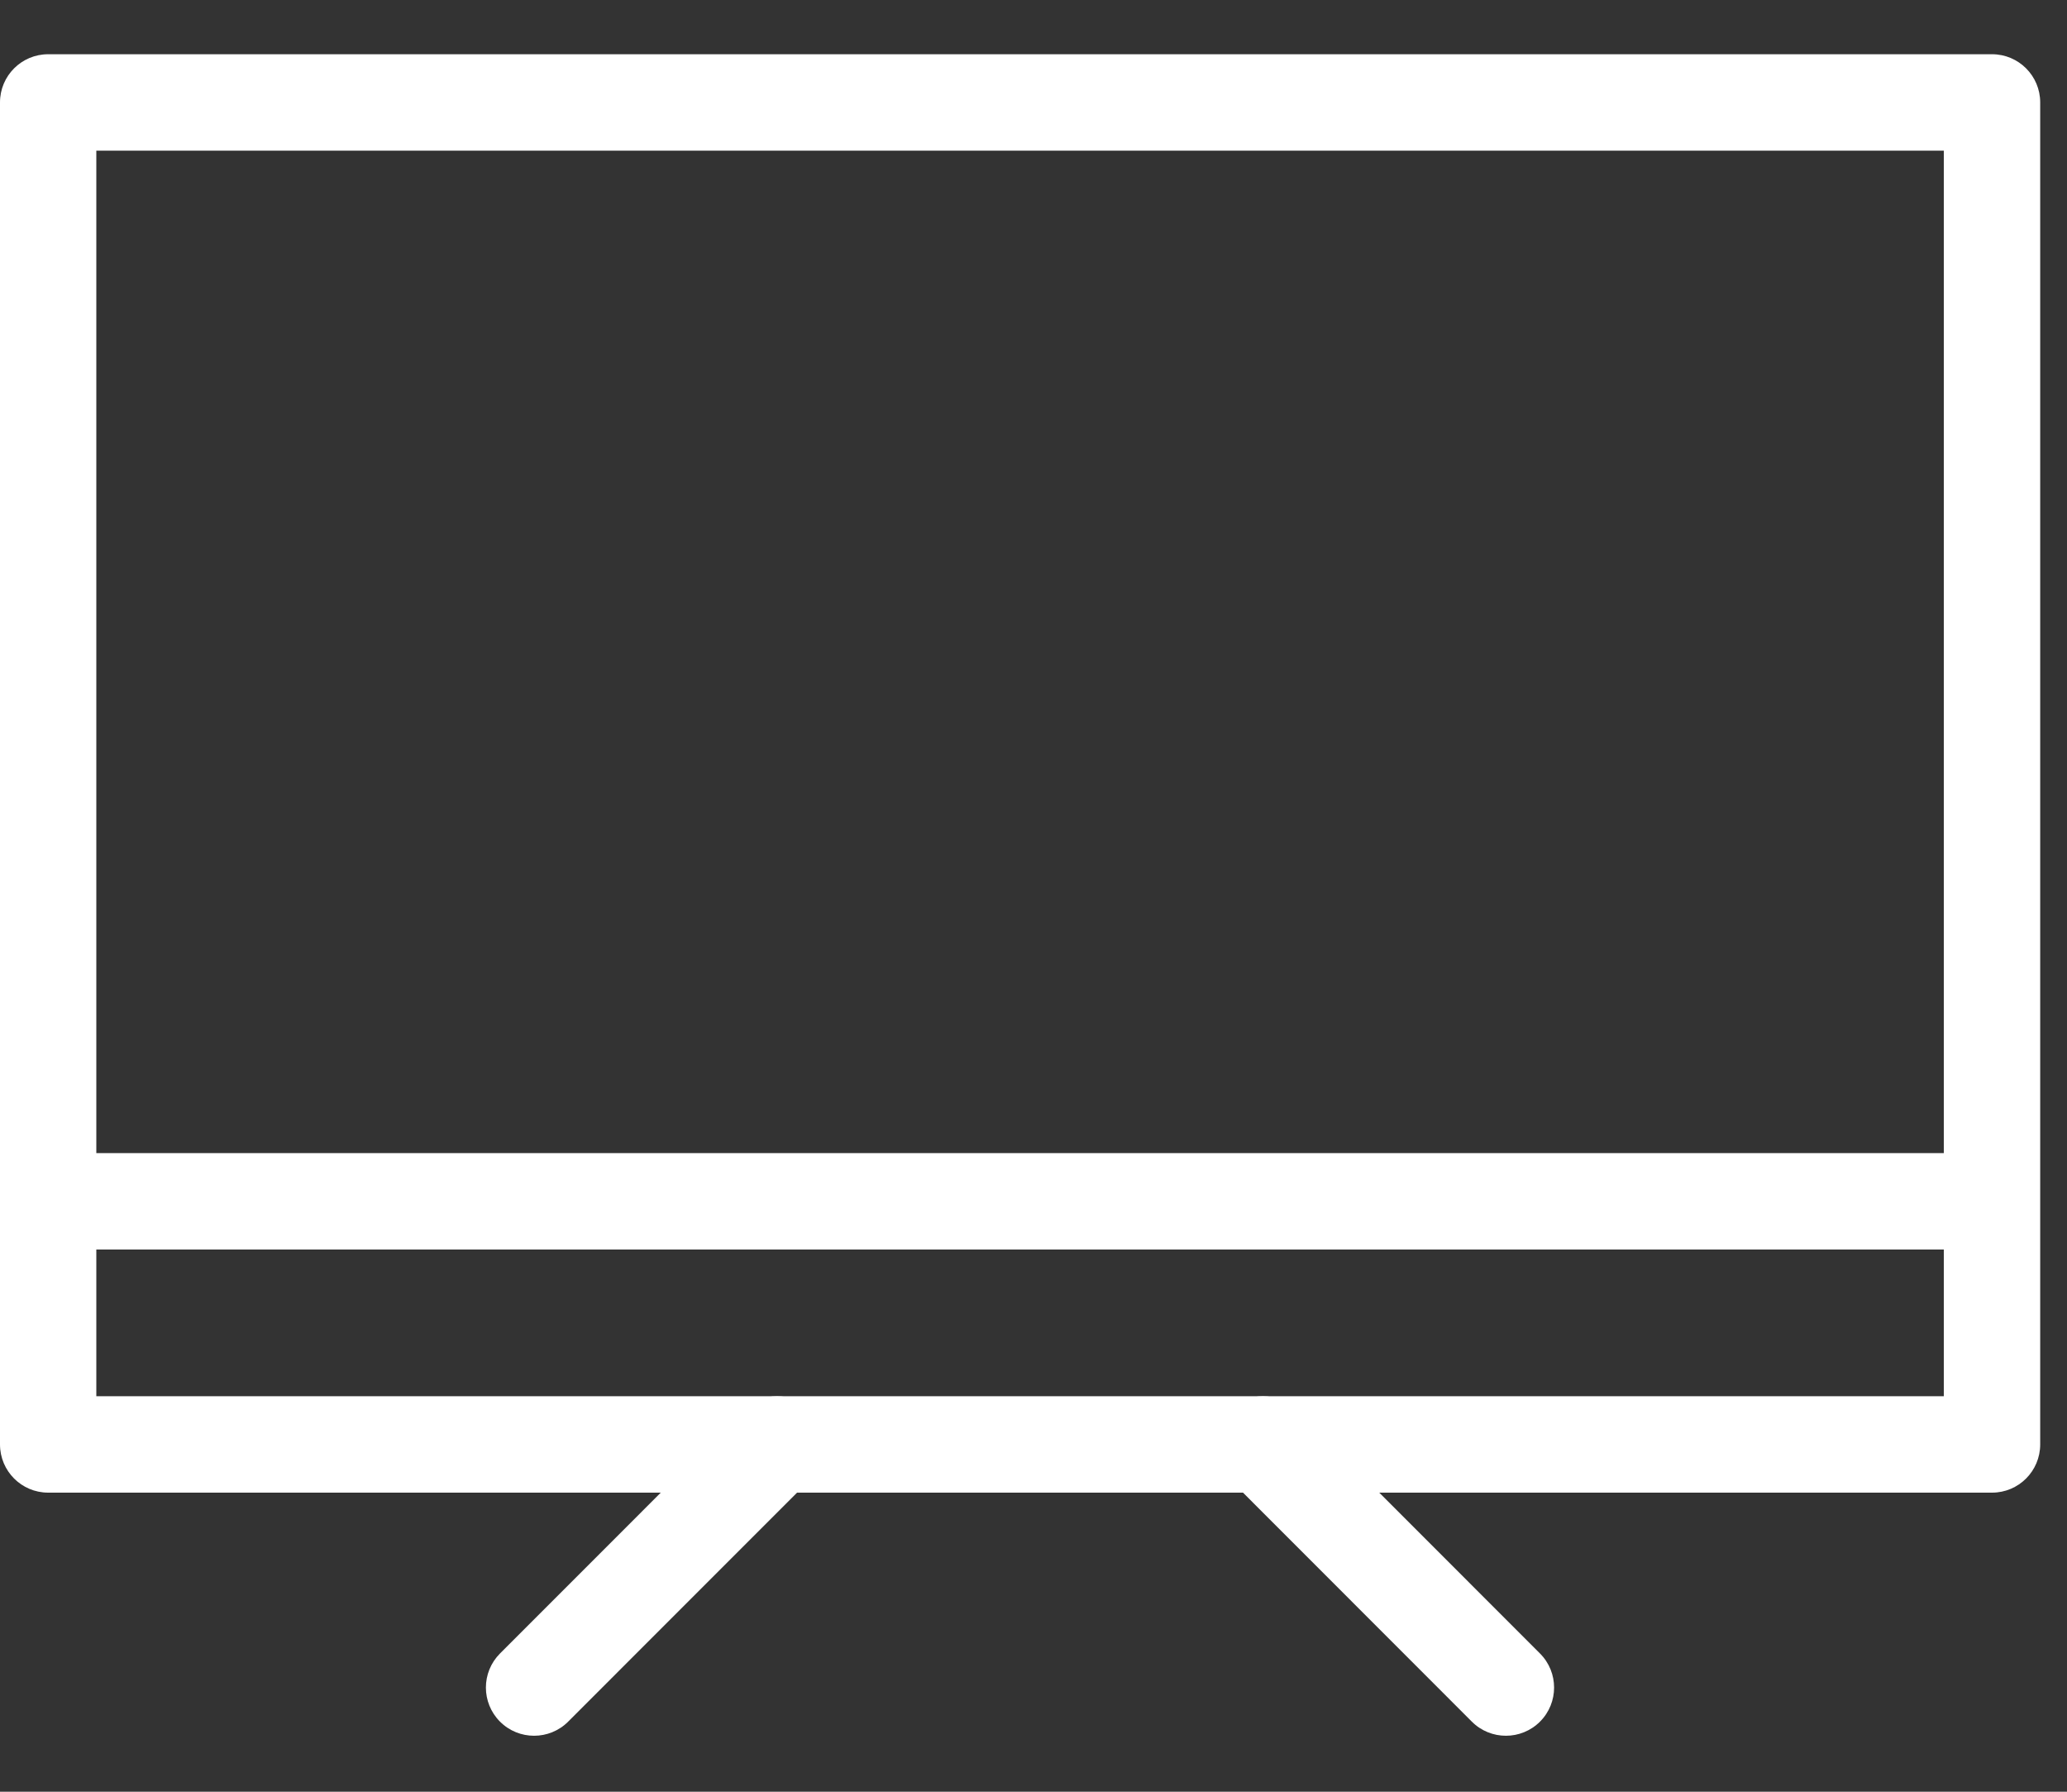 <?xml version="1.0" encoding="UTF-8"?> <svg xmlns="http://www.w3.org/2000/svg" width="30" height="26" viewBox="0 0 30 26" fill="none"><rect x="0" y="0" width="30" height="26" fill="#333333" stroke="none"/><path d="M28.912 20.96H29.611C29.611 21.347 29.298 21.66 28.912 21.66V20.96ZM0.699 20.96V21.66C0.313 21.66 0 21.347 0 20.96H0.699ZM0.699 1.486H0C0 1.1 0.313 0.787 0.699 0.787V1.486ZM28.912 1.486V0.787C29.298 0.787 29.611 1.1 29.611 1.486H28.912ZM28.912 21.66H0.699V20.261H28.912V21.66ZM0 20.96V1.486H1.398V20.96H0ZM0.699 0.787H28.912V2.186H0.699V0.787ZM29.611 1.486V20.96H28.212V1.486H29.611Z" fill="white"></path><path d="M28.912 18.132H0.699V16.733H28.912V18.132Z" fill="white"></path><path d="M8.246 24.983C7.973 25.256 7.53 25.256 7.257 24.983C6.984 24.71 6.984 24.267 7.257 23.994L8.246 24.983ZM10.784 20.466C11.057 20.193 11.5 20.193 11.773 20.466C12.046 20.739 12.046 21.182 11.773 21.455L10.784 20.466ZM7.257 23.994L10.784 20.466L11.773 21.455L8.246 24.983L7.257 23.994Z" fill="white"></path><path d="M22.351 23.994C22.624 24.267 22.624 24.71 22.351 24.983C22.078 25.256 21.635 25.256 21.362 24.983L22.351 23.994ZM17.836 21.455C17.562 21.182 17.562 20.739 17.836 20.466C18.109 20.193 18.552 20.193 18.825 20.466L17.836 21.455ZM21.362 24.983L17.836 21.455L18.825 20.466L22.351 23.994L21.362 24.983Z" fill="white"></path></svg> 